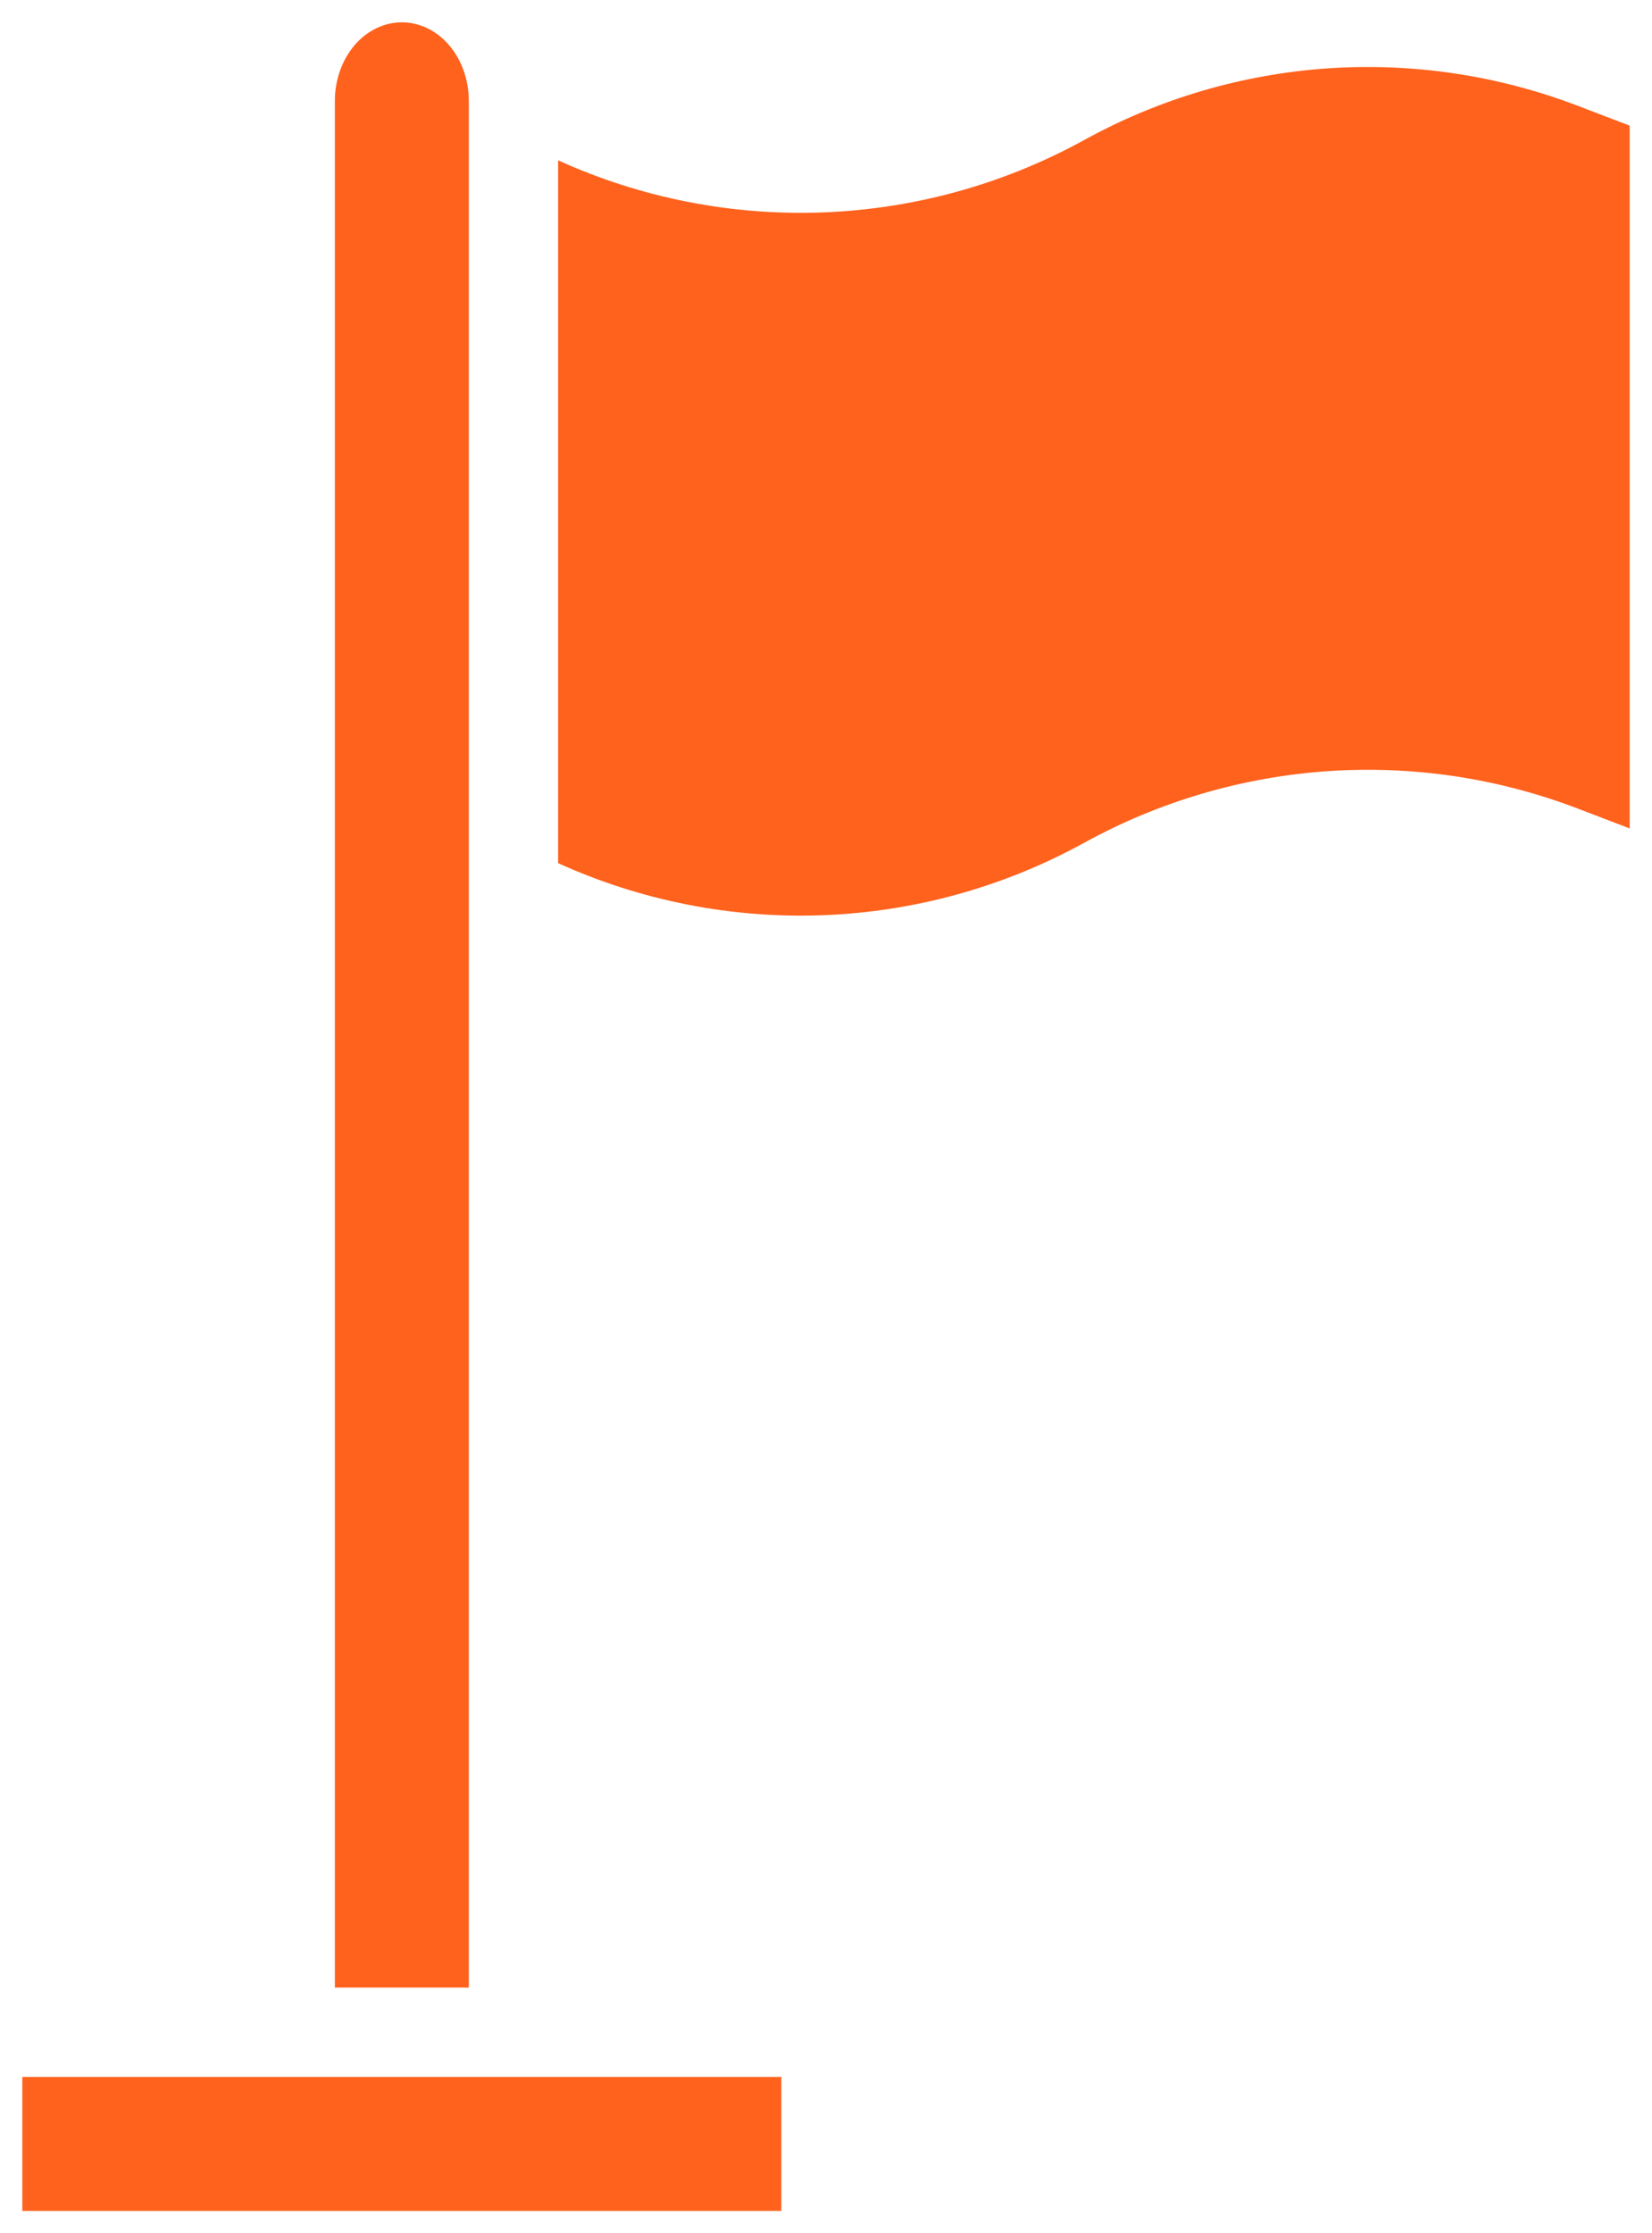 <svg width="37" height="50" viewBox="0 0 37 50" fill="none" xmlns="http://www.w3.org/2000/svg">
<path d="M0.5 46.5H17.5V49.5H0.5V46.5Z" fill="#FF621D"/>
<path d="M10.5 2.26C10.5 1.793 10.342 1.346 10.061 1.015C9.779 0.685 9.398 0.5 9 0.5C8.602 0.5 8.221 0.685 7.939 1.015C7.658 1.346 7.5 1.793 7.5 2.26V44.5H10.5V2.26Z" fill="#FF621D"/>
<path d="M35.34 2.37C33.552 1.686 31.638 1.4 29.73 1.531C27.822 1.663 25.964 2.209 24.286 3.133C22.49 4.121 20.491 4.676 18.446 4.755C16.401 4.835 14.366 4.436 12.5 3.59V19.325C14.366 20.171 16.401 20.57 18.446 20.49C20.491 20.411 22.49 19.855 24.286 18.867C25.964 17.944 27.822 17.398 29.73 17.266C31.638 17.134 33.551 17.42 35.34 18.104L36.5 18.548V2.813L35.34 2.37Z" fill="#FF621D"/>
</svg>
